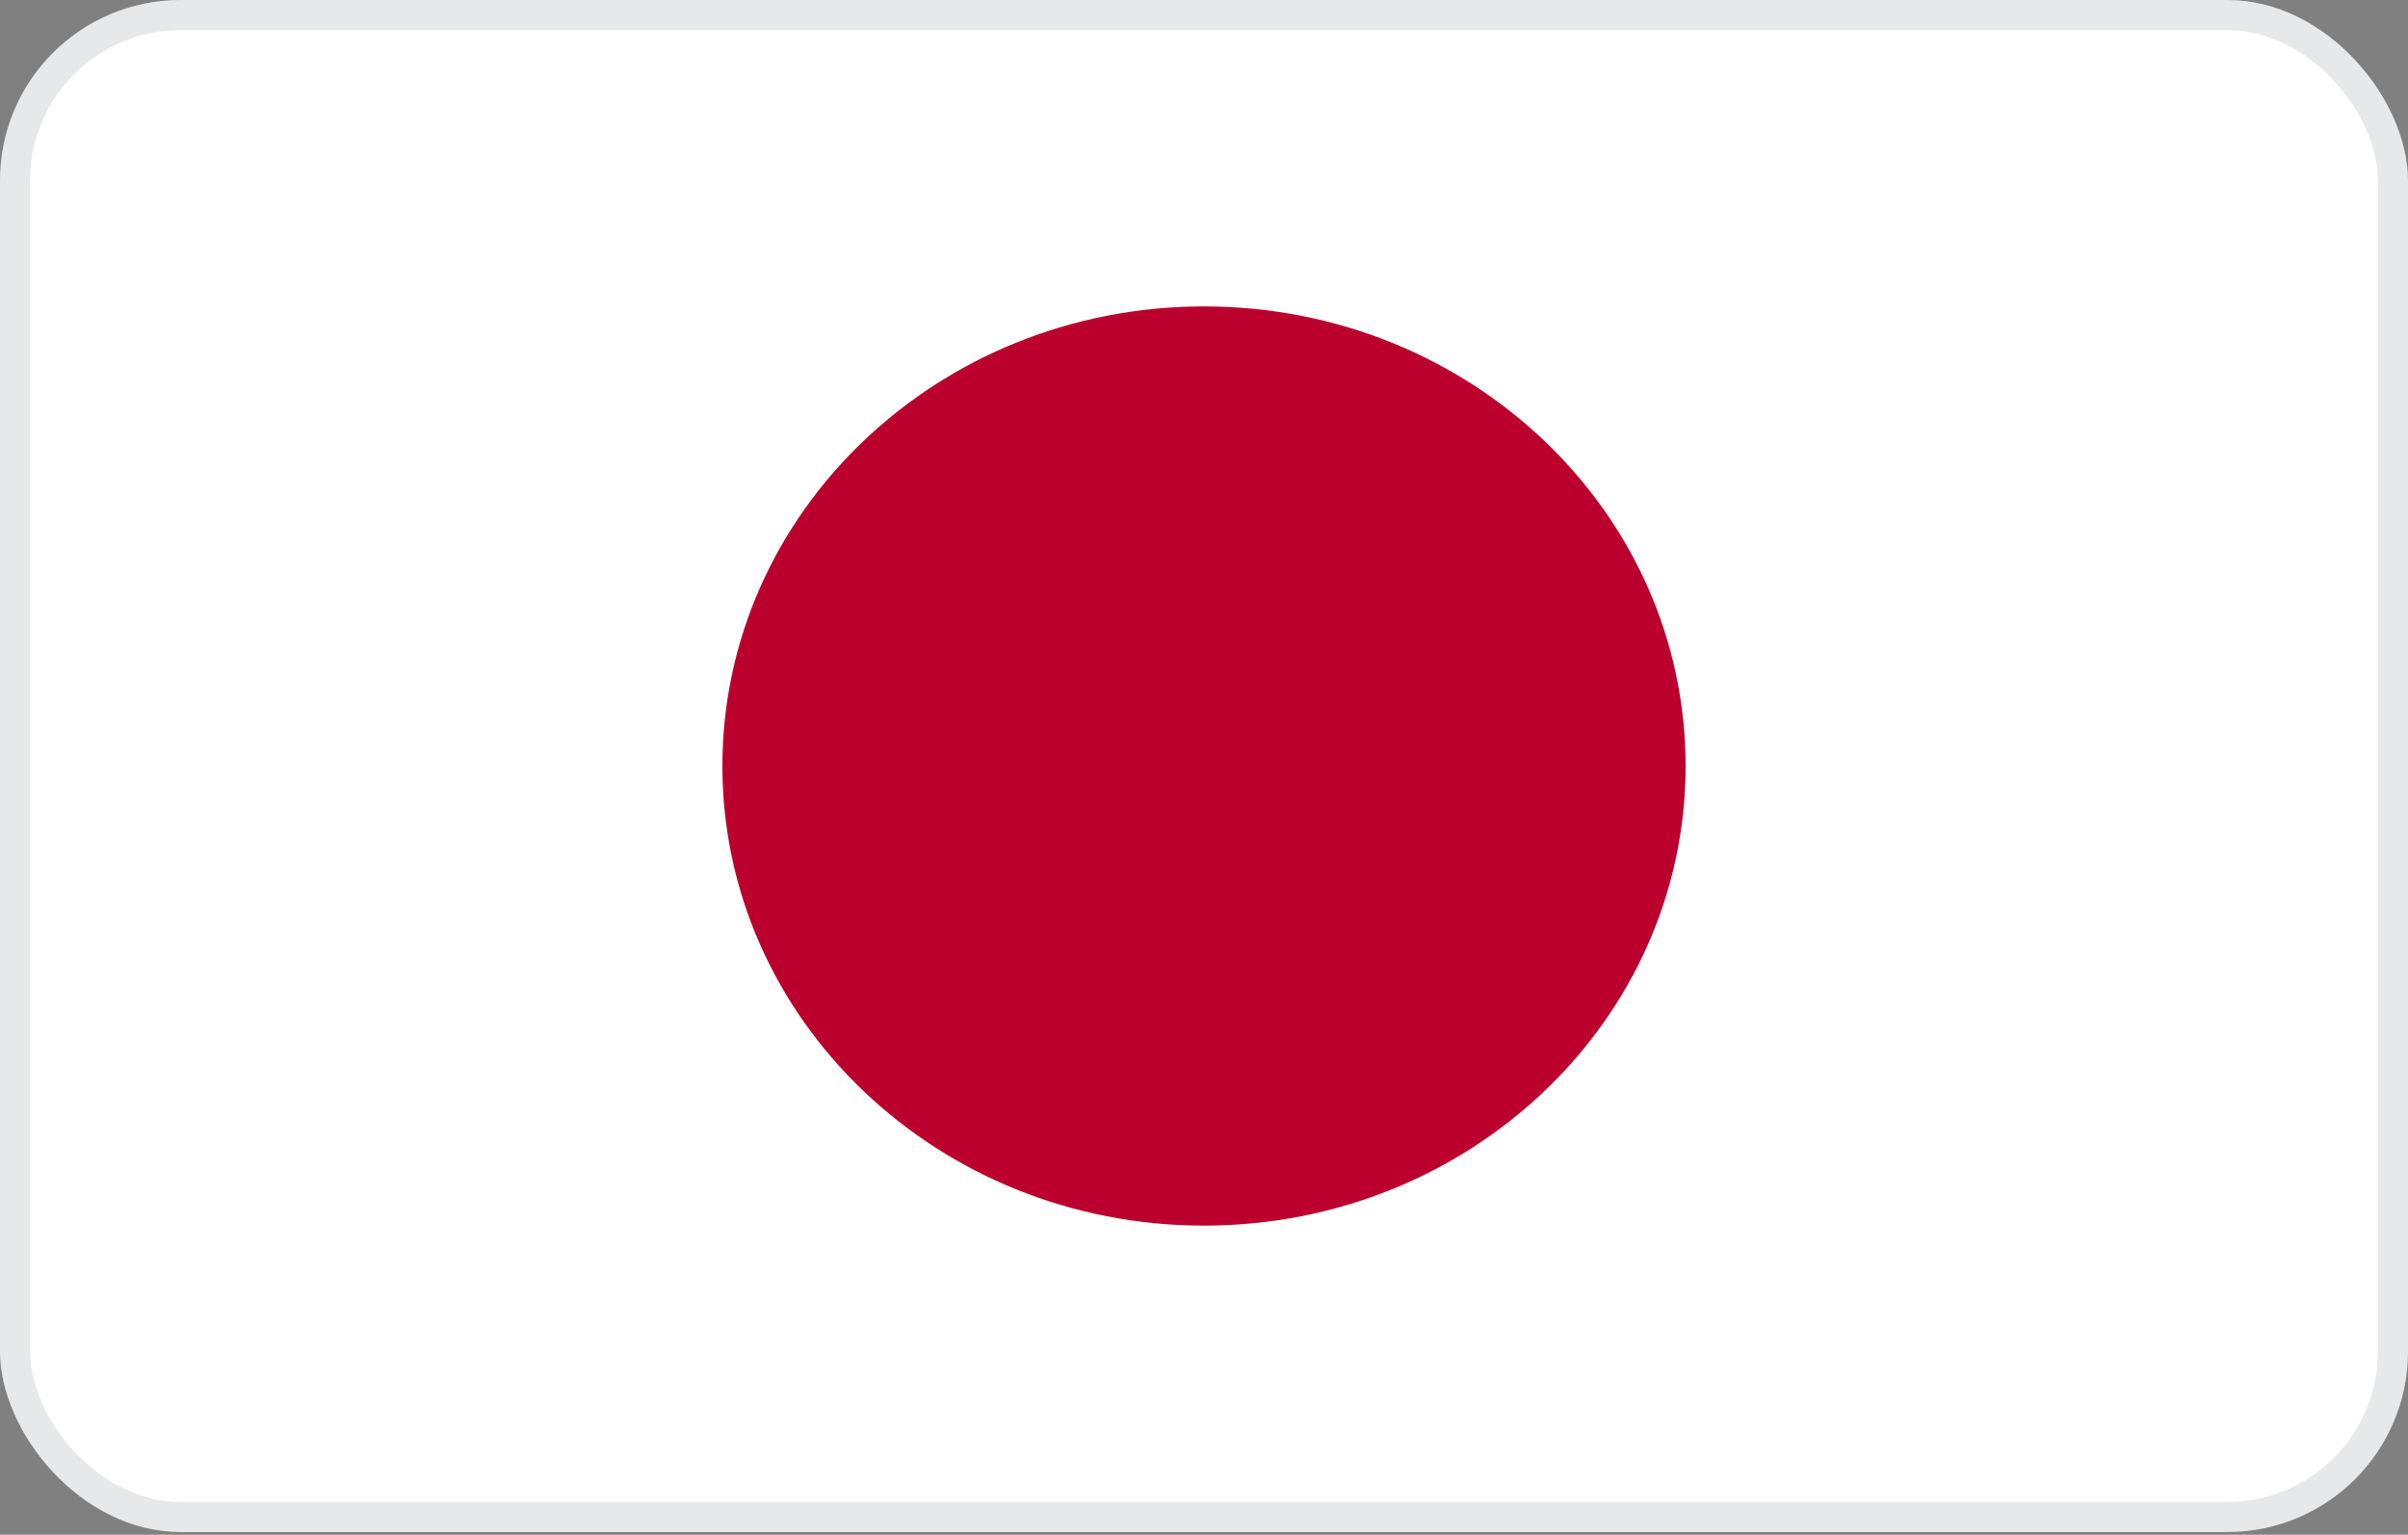 <svg width="80" height="51" viewBox="0 0 80 51" fill="none" xmlns="http://www.w3.org/2000/svg">
<rect x="0" y="0" width="80" height="51" fill="#808080" stroke="none"/>
<g clip-path="url(#clip0_973_3320)">
<path d="M0 0H80V50.909H0V0Z" fill="white"/>
<path d="M40 40.727C48.837 40.727 56 33.889 56 25.455C56 17.02 48.837 10.182 40 10.182C31.163 10.182 24 17.02 24 25.455C24 33.889 31.163 40.727 40 40.727Z" fill="#BC002D"/>
</g>
<rect x="0.5" y="0.5" width="79" height="49.909" rx="5.5" stroke="#001D2E" stroke-opacity="0.1"/>
<defs>
<clipPath id="clip0_973_3320">
<rect width="80" height="50.909" rx="6" fill="white"/>
</clipPath>
</defs>
</svg>
